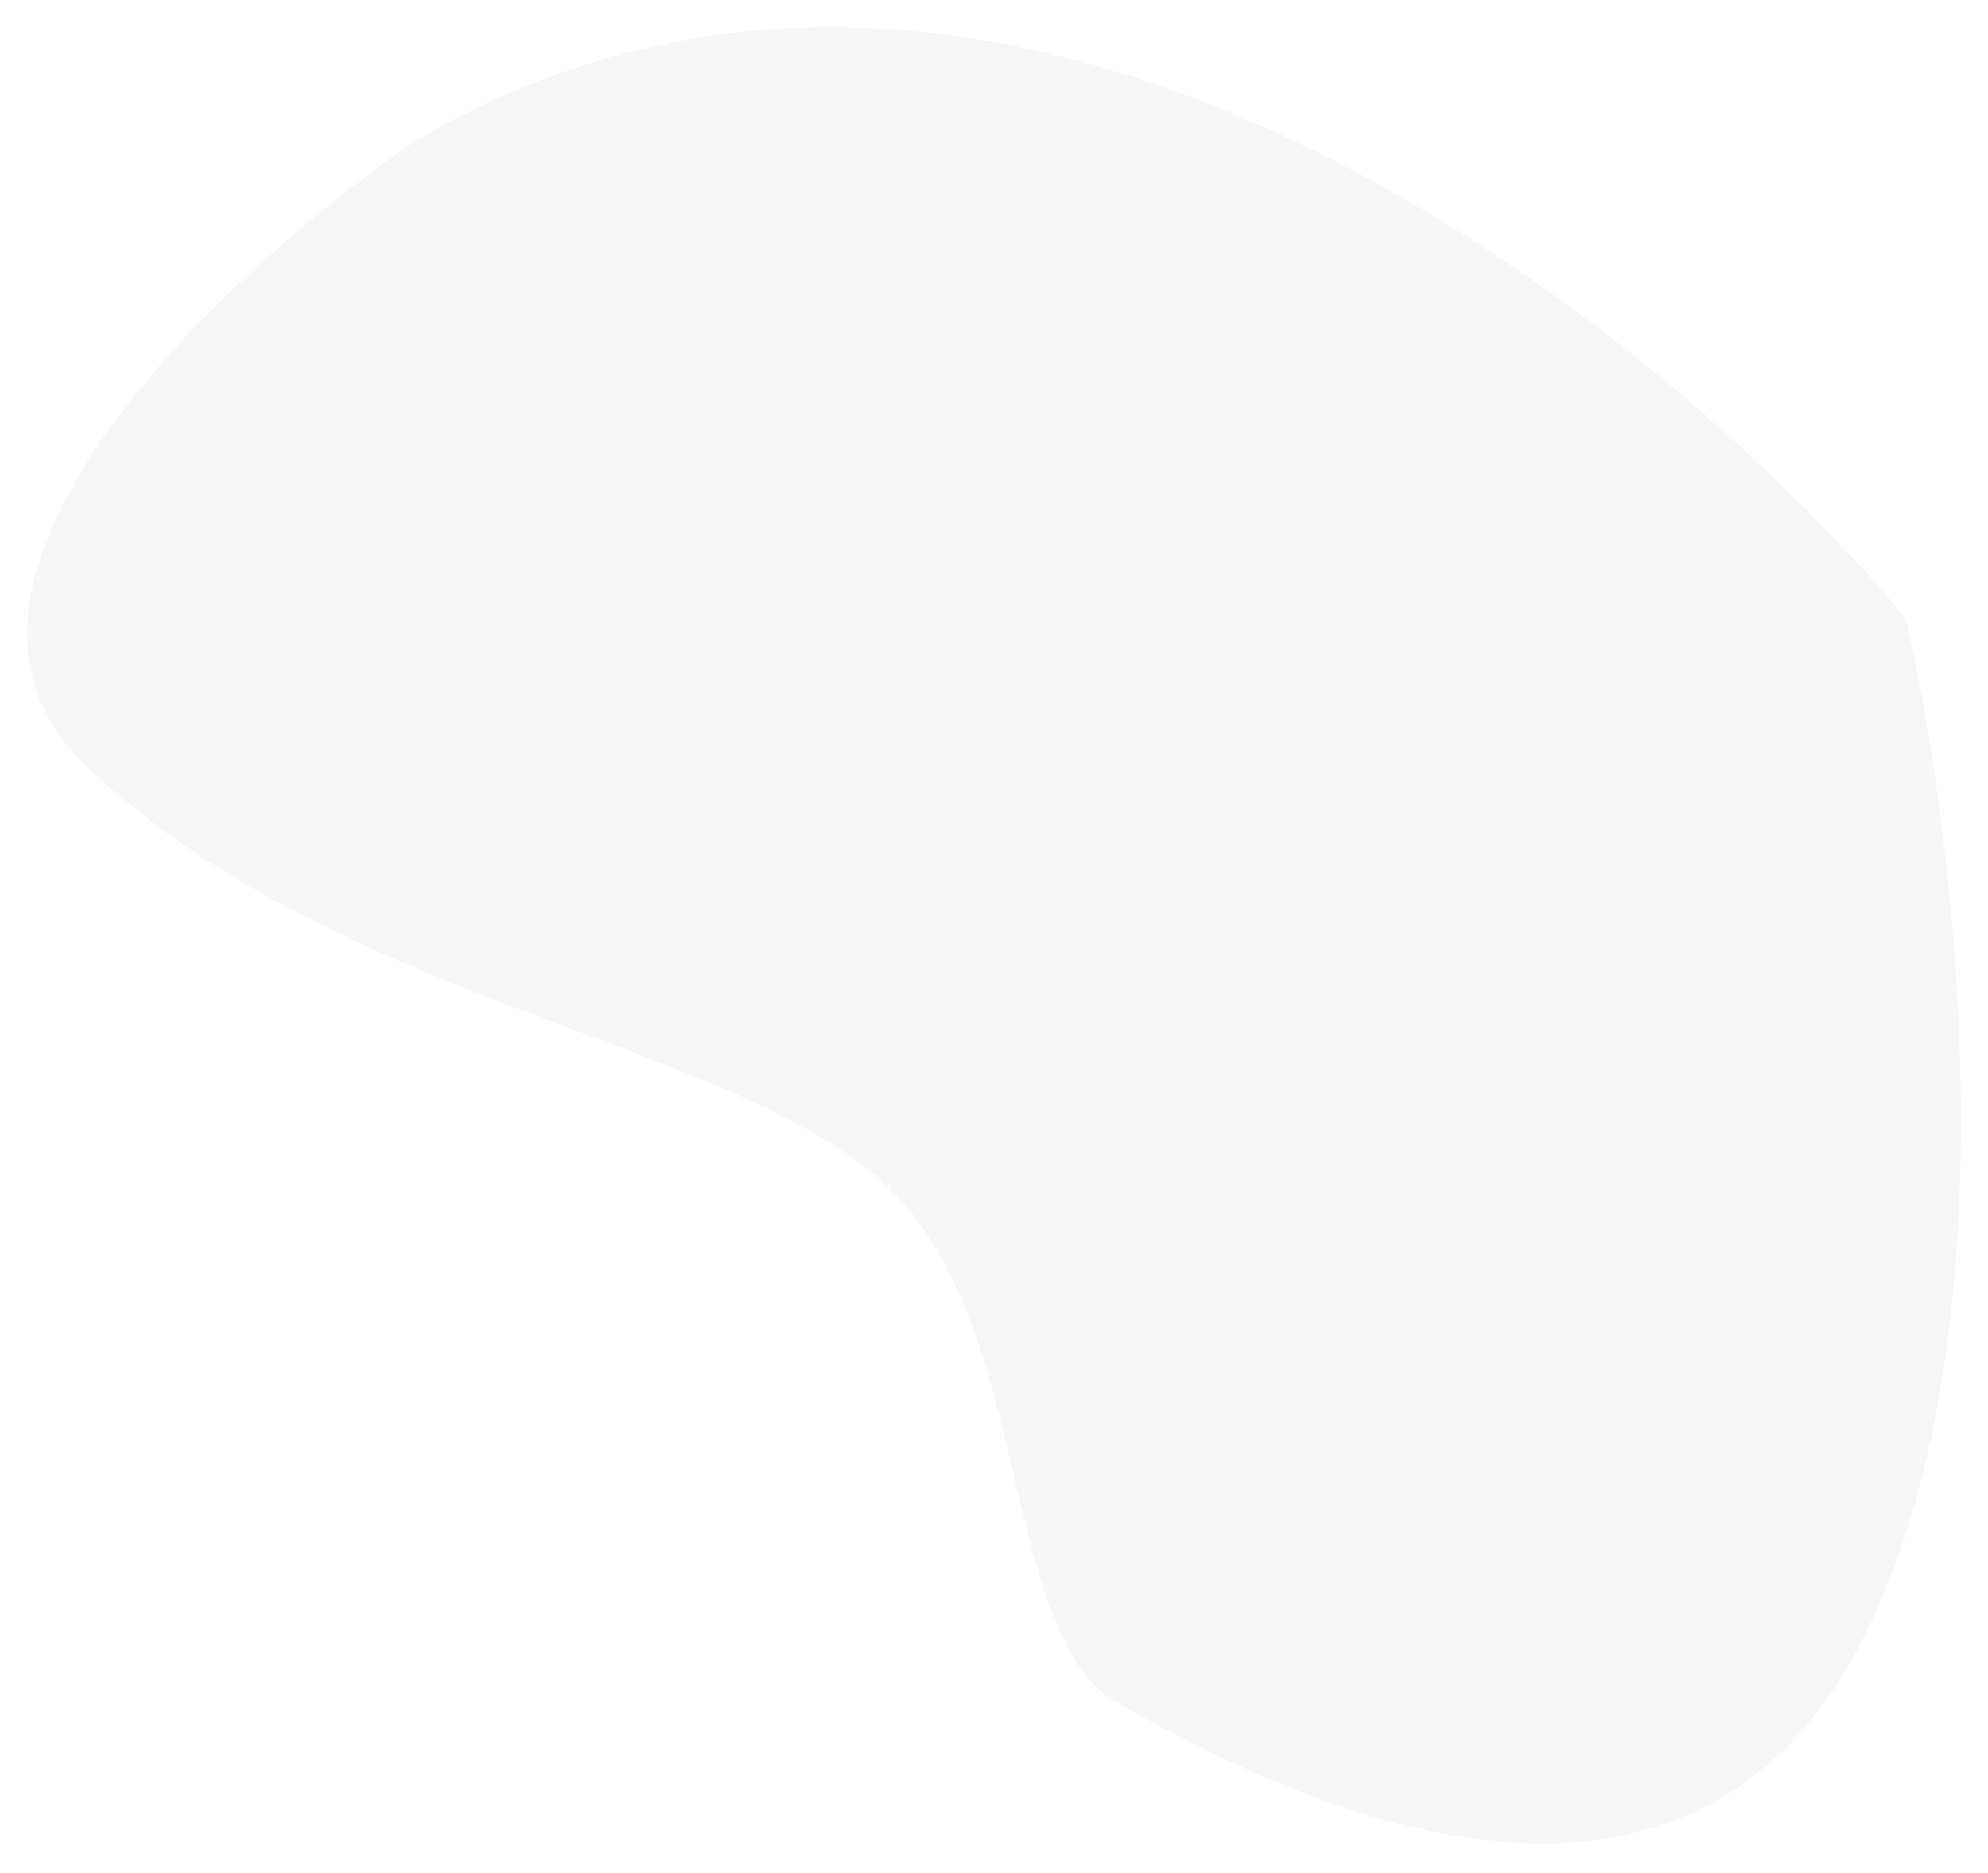 <?xml version="1.0" encoding="UTF-8"?> <svg xmlns="http://www.w3.org/2000/svg" width="293" height="276" viewBox="0 0 293 276" fill="none"> <g filter="url(#filter0_f_51_82)"> <path d="M12.794 113.016C-16.009 85.813 32.796 40.342 60.798 21.007C147.206 -30.198 243.482 46.343 280.819 91.013C288.153 122.35 297.221 196.223 274.819 241.028C246.985 296.694 183.582 261.461 165.14 251.213L164.808 251.028C146.807 241.028 152.807 193.023 128.805 173.021C104.803 153.019 48.797 147.019 12.794 113.016Z" fill="#F6F6F6"></path> </g> <defs> <filter id="filter0_f_51_82" x="0" y="0" width="293" height="275.651" filterUnits="userSpaceOnUse" color-interpolation-filters="sRGB"> <feFlood flood-opacity="0" result="BackgroundImageFix"></feFlood> <feBlend mode="normal" in="SourceGraphic" in2="BackgroundImageFix" result="shape"></feBlend> <feGaussianBlur stdDeviation="0.5" result="effect1_foregroundBlur_51_82"></feGaussianBlur> </filter> </defs> </svg> 